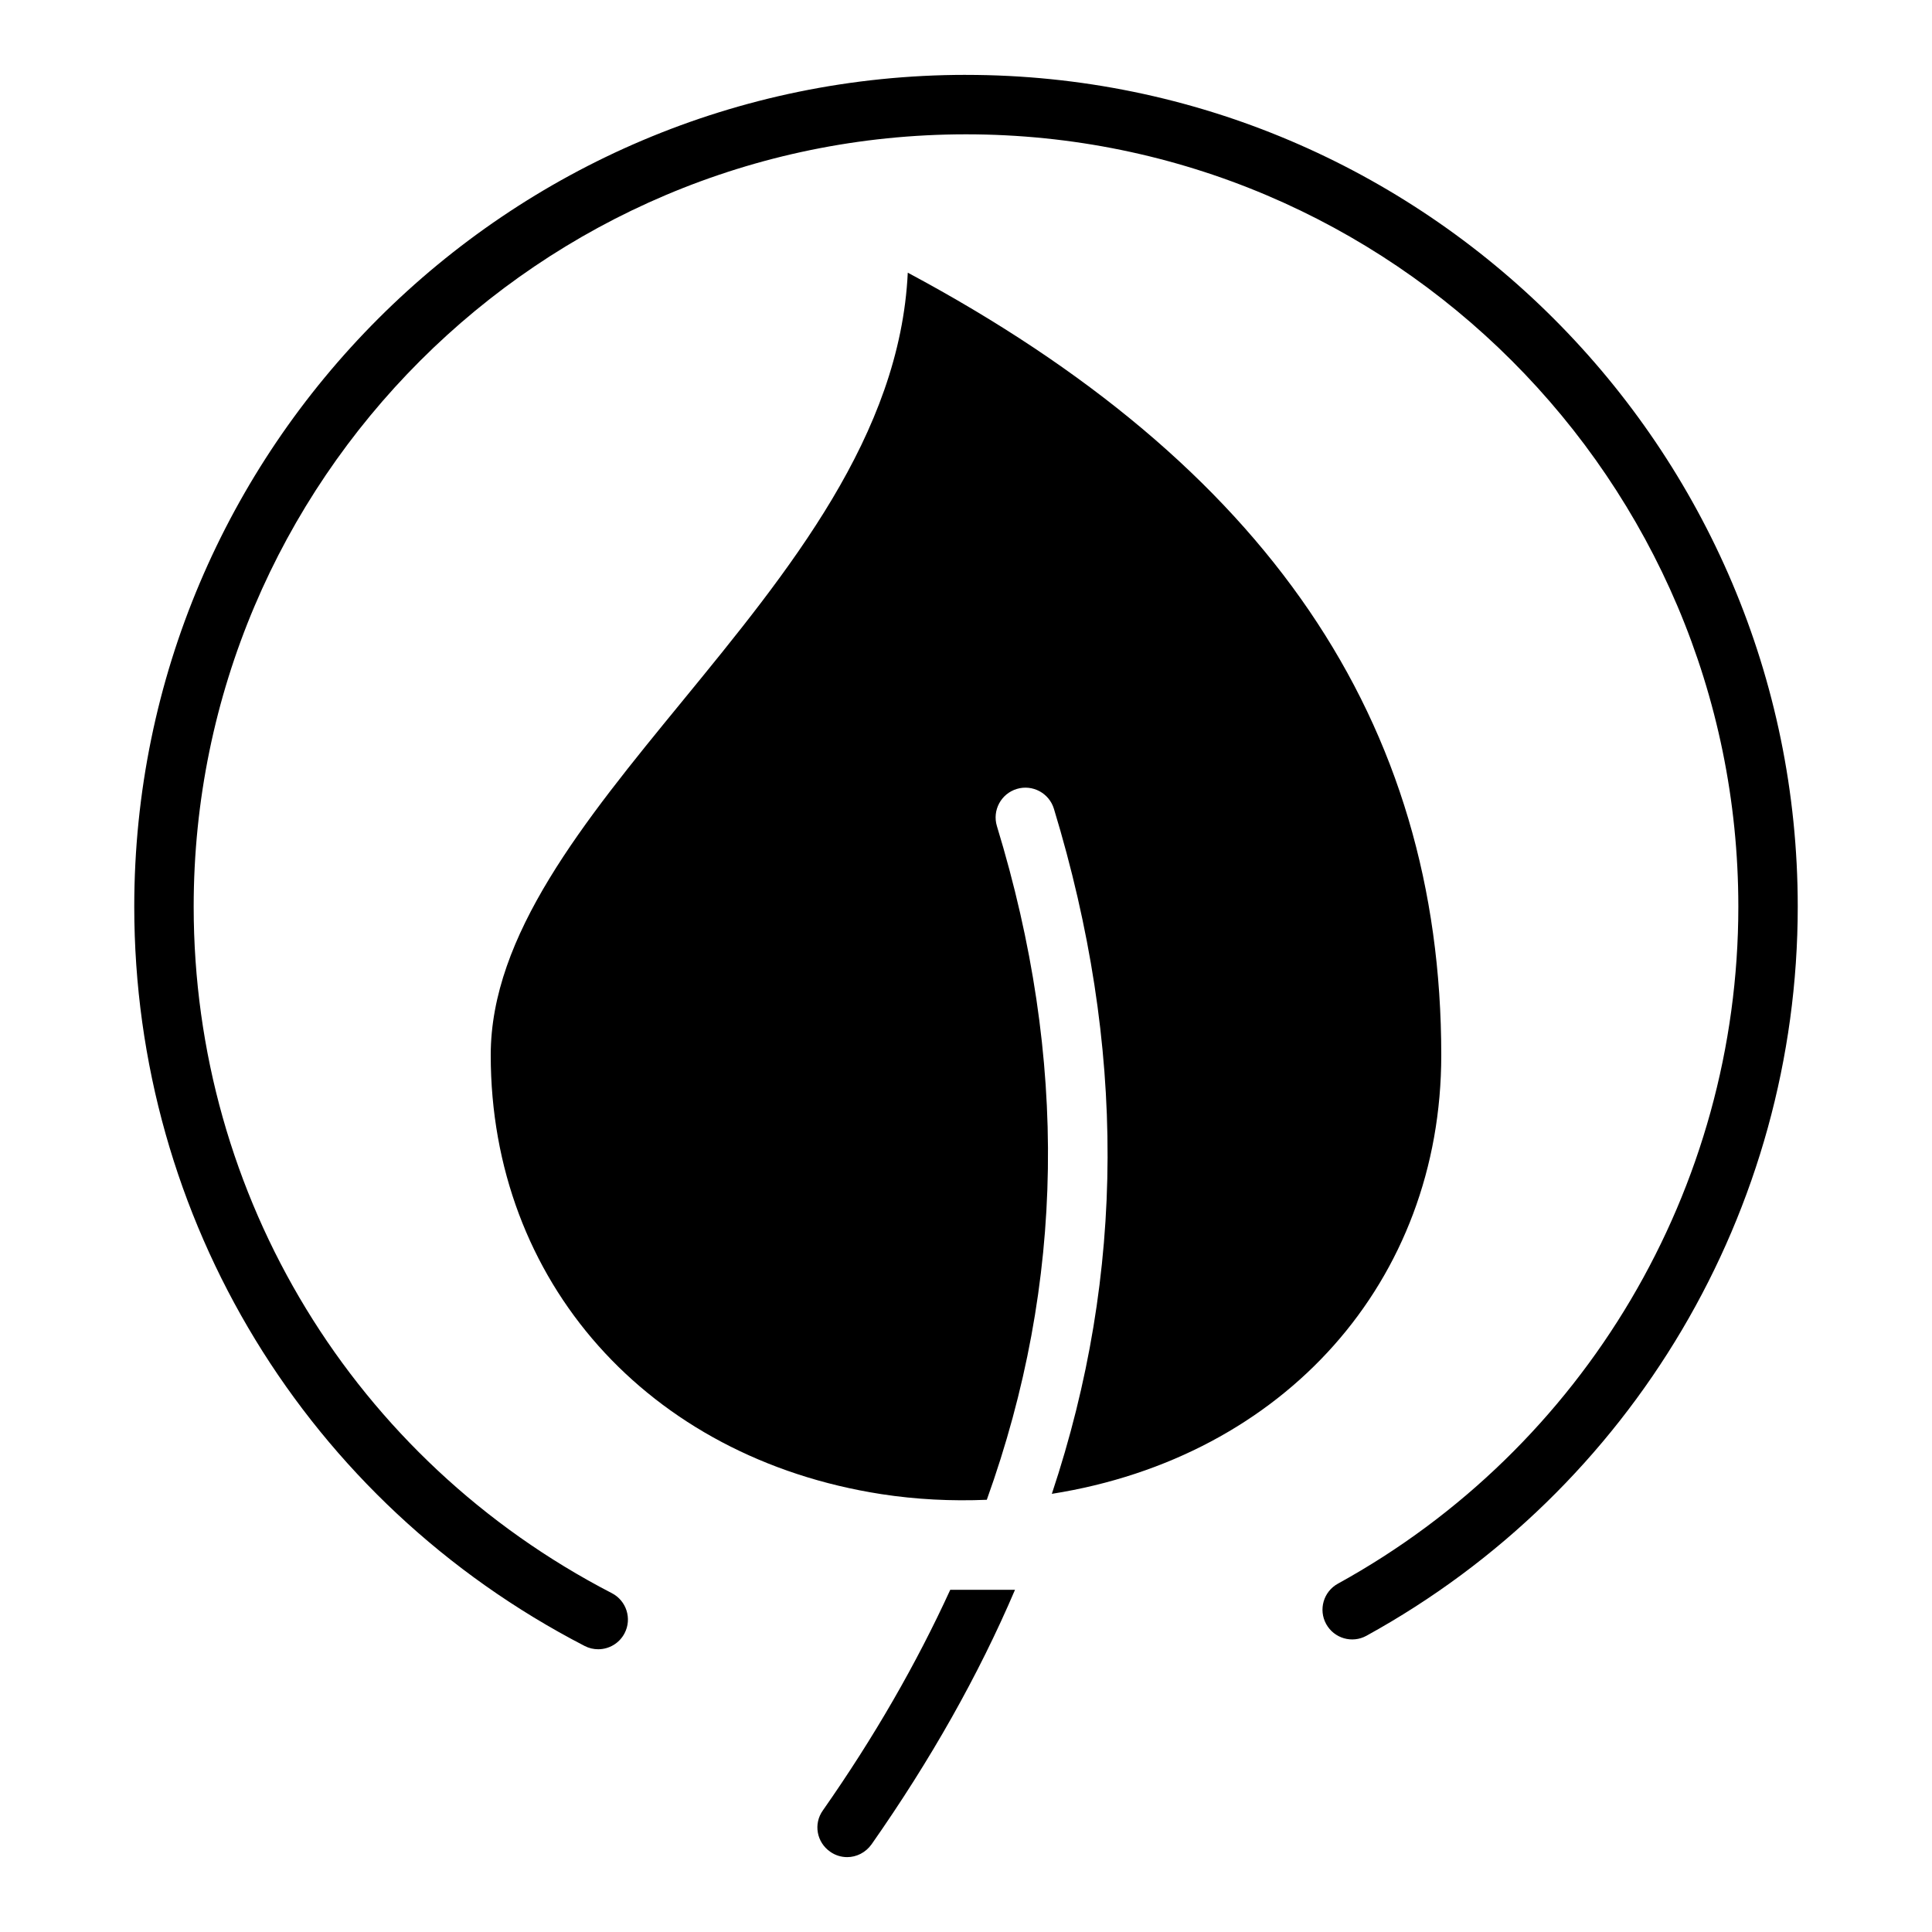 <?xml version="1.0" encoding="UTF-8"?>
<!-- Uploaded to: ICON Repo, www.svgrepo.com, Generator: ICON Repo Mixer Tools -->
<svg fill="#000000" width="800px" height="800px" version="1.1" viewBox="144 144 512 512" xmlns="http://www.w3.org/2000/svg">
 <g>
  <path d="m422.75 539.88c19.523-58.566 19.68-118.63 0.551-181.53-1.262-4.172-5.668-6.535-9.84-5.273-4.172 1.262-6.535 5.668-5.273 9.84 18.895 61.875 18.027 120.91-2.676 178.54-9.367 0.395-18.734-0.078-27.945-1.496-61.879-9.605-103.52-56.367-103.52-116.35 0-31.723 24.562-61.797 50.617-93.598 28.496-34.793 57.859-70.691 59.906-113.75 95.094 50.852 141.38 118.79 141.38 207.35 0 59.828-41.484 106.51-103.2 116.27zm-60.695 83.918c-2.519 3.543-1.652 8.422 1.969 10.941 1.34 0.945 2.914 1.418 4.488 1.418 2.441 0 4.879-1.18 6.457-3.387 15.66-22.355 28.336-44.789 38.02-67.461h-17.16c-8.977 19.602-20.156 39.043-33.773 58.488z"/>
  <path d="m400 163.84c-121.54 0-220.42 98.879-220.42 220.42 0 82.797 45.73 157.88 119.34 195.93 1.152 0.602 2.391 0.879 3.606 0.879 2.852 0 5.602-1.555 7-4.258 2-3.859 0.484-8.609-3.379-10.605-68.355-35.34-110.82-105.05-110.82-181.94 0-112.86 91.816-204.67 204.68-204.67 112.86 0 204.67 91.816 204.67 204.67 0 74.645-40.668 143.4-106.13 179.43-3.805 2.094-5.195 6.883-3.098 10.691 2.102 3.805 6.875 5.207 10.691 3.098 70.492-38.797 114.28-112.83 114.28-193.22 0-121.54-98.875-220.42-220.41-220.42z"/>
 </g>
</svg>